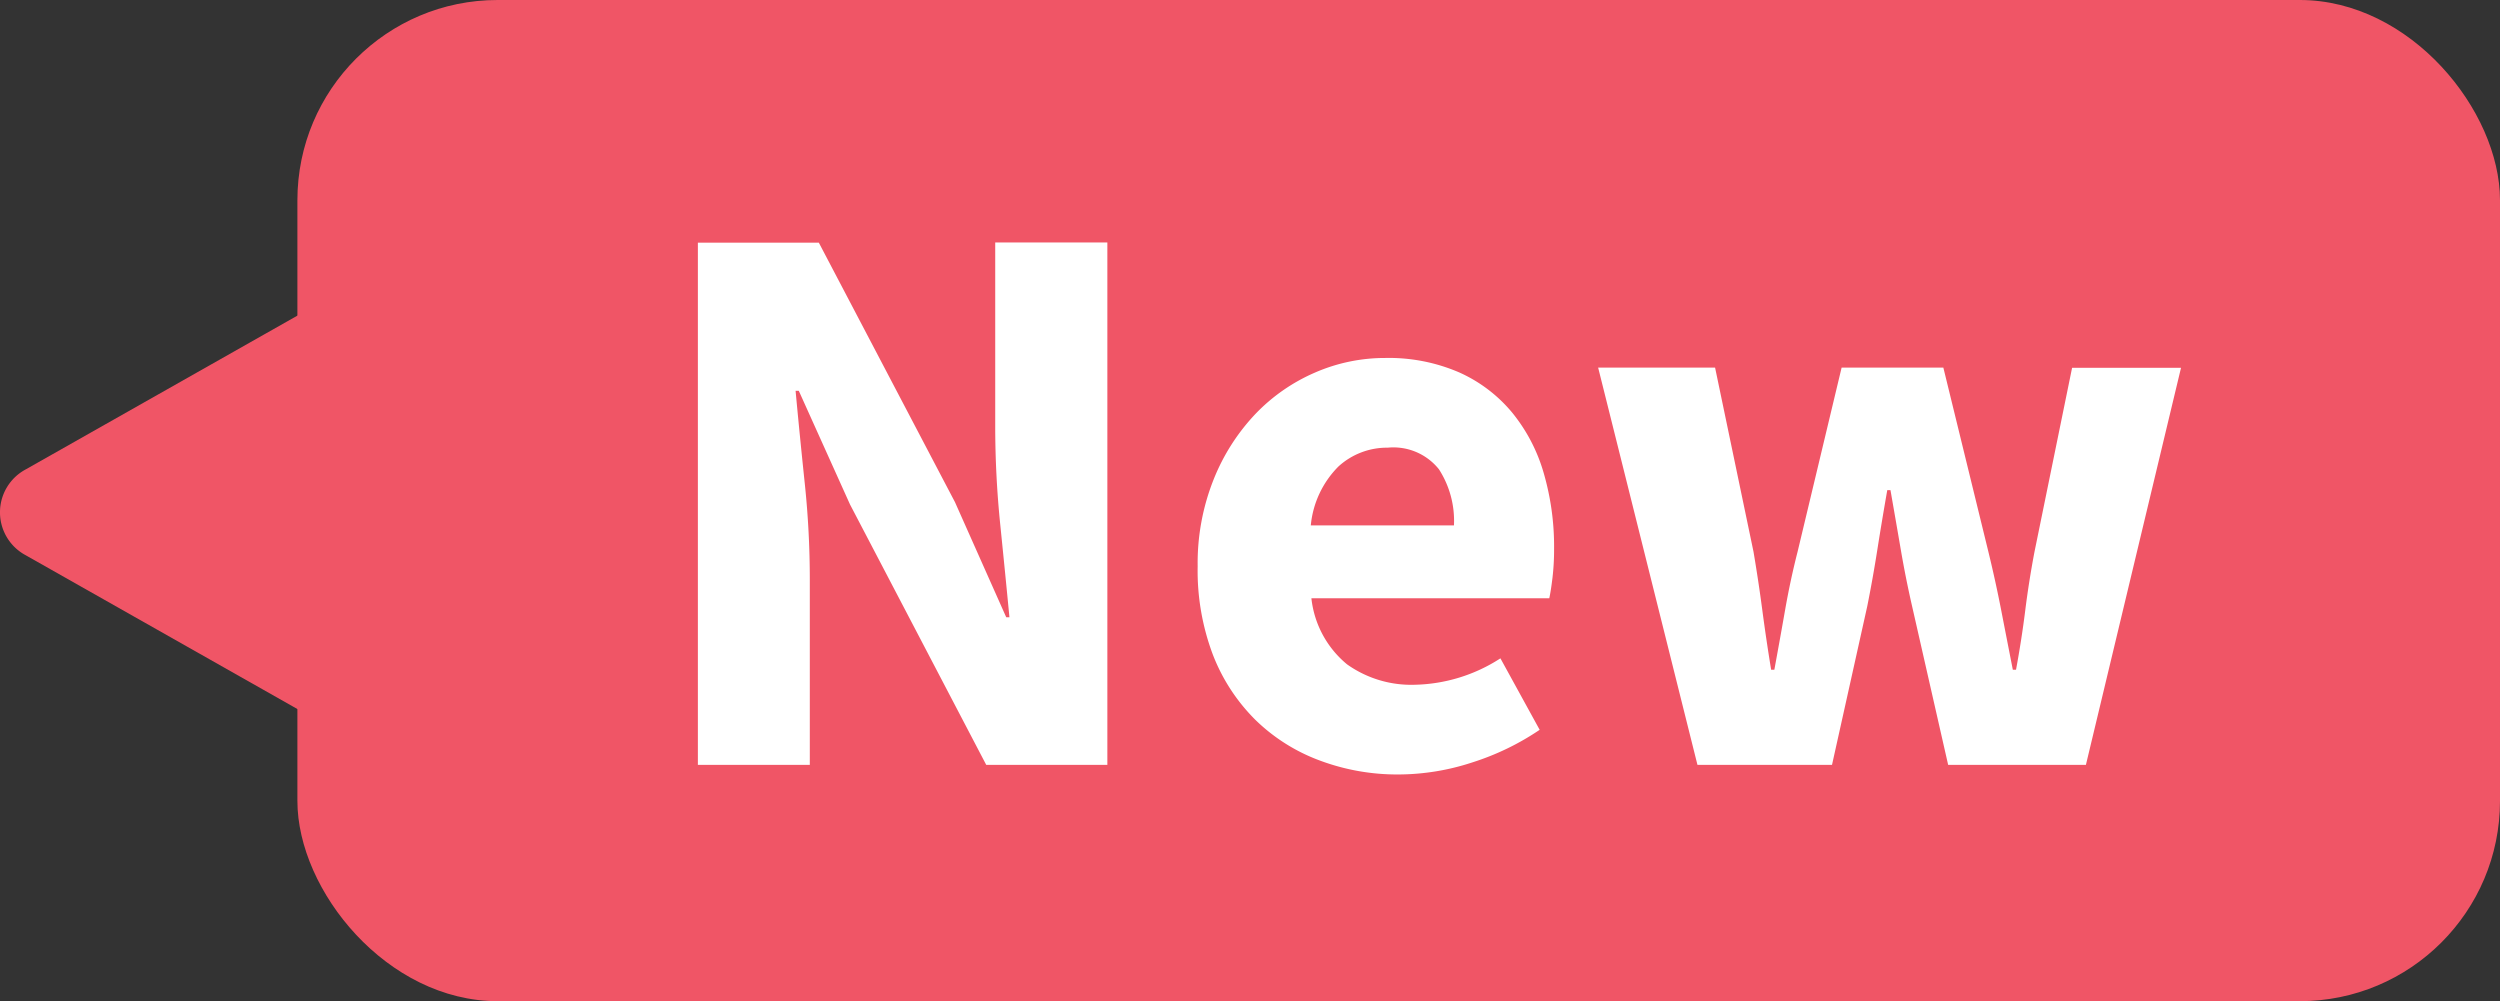 <svg xmlns="http://www.w3.org/2000/svg" width="49.941" height="20" viewBox="0 0 49.941 20">
  <rect x="0" y="0" width="49.941" height="20" fill="#333333" stroke="none"/>
  <g id="组_7799" data-name="组 7799" transform="translate(-618.059 -1465)">
    <g id="组_7798" data-name="组 7798">
      <rect id="矩形_749" data-name="矩形 749" width="44" height="20" rx="4" transform="translate(624 1465)" fill="#f05566"/>
      <path id="路径_1256" data-name="路径 1256" d="M4.143,1.458a.972.972,0,0,1,1.715,0l4.234,7.48a1.062,1.062,0,0,1-.857,1.605H.766A1.062,1.062,0,0,1-.091,8.938Z" transform="translate(617.115 1480.235) rotate(-90)" fill="#f05566"/>
      <path id="Account_Executive" data-name="Account Executive" d="M1.232-10.432H3.648l2.72,5.184,1.024,2.3h.064q-.08-.832-.184-1.856a19.348,19.348,0,0,1-.1-1.952v-3.68h2.24V0H6.992L4.272-5.2,3.248-7.472H3.184q.08.864.184,1.856a18.422,18.422,0,0,1,.1,1.92V0H1.232Zm9.984,6.464a4.515,4.515,0,0,1,.32-1.736,4.108,4.108,0,0,1,.84-1.312,3.651,3.651,0,0,1,1.192-.824,3.5,3.5,0,0,1,1.392-.288,3.54,3.54,0,0,1,1.48.288,2.923,2.923,0,0,1,1.056.8,3.392,3.392,0,0,1,.632,1.208,5.26,5.26,0,0,1,.208,1.512,4.878,4.878,0,0,1-.032.584q-.032.264-.064.408H13.488a1.985,1.985,0,0,0,.712,1.32,2.211,2.211,0,0,0,1.352.408,3.266,3.266,0,0,0,1.712-.528L18.048-.7A5.212,5.212,0,0,1,16.7-.048a4.751,4.751,0,0,1-1.464.24,4.418,4.418,0,0,1-1.584-.28A3.65,3.65,0,0,1,12.368-.9a3.731,3.731,0,0,1-.848-1.3A4.755,4.755,0,0,1,11.216-3.968Zm5.12-.816a1.9,1.9,0,0,0-.3-1.12,1.164,1.164,0,0,0-1.024-.432,1.438,1.438,0,0,0-.984.376,1.922,1.922,0,0,0-.552,1.176Zm2.88-3.152h2.336l.768,3.68q.1.592.176,1.168T22.672-1.9h.064q.112-.608.216-1.2T23.2-4.256l.88-3.68h2.032l.9,3.68q.144.592.256,1.168T27.5-1.9h.064q.112-.608.184-1.184t.184-1.168l.752-3.68h2.176L28.96,0H26.208l-.72-3.168q-.128-.56-.224-1.12t-.208-1.2h-.064q-.112.64-.2,1.2t-.2,1.12L23.888,0H21.2Z" transform="translate(630.768 1480.279)" fill="#fff"/>
    </g>
  </g>
</svg>
